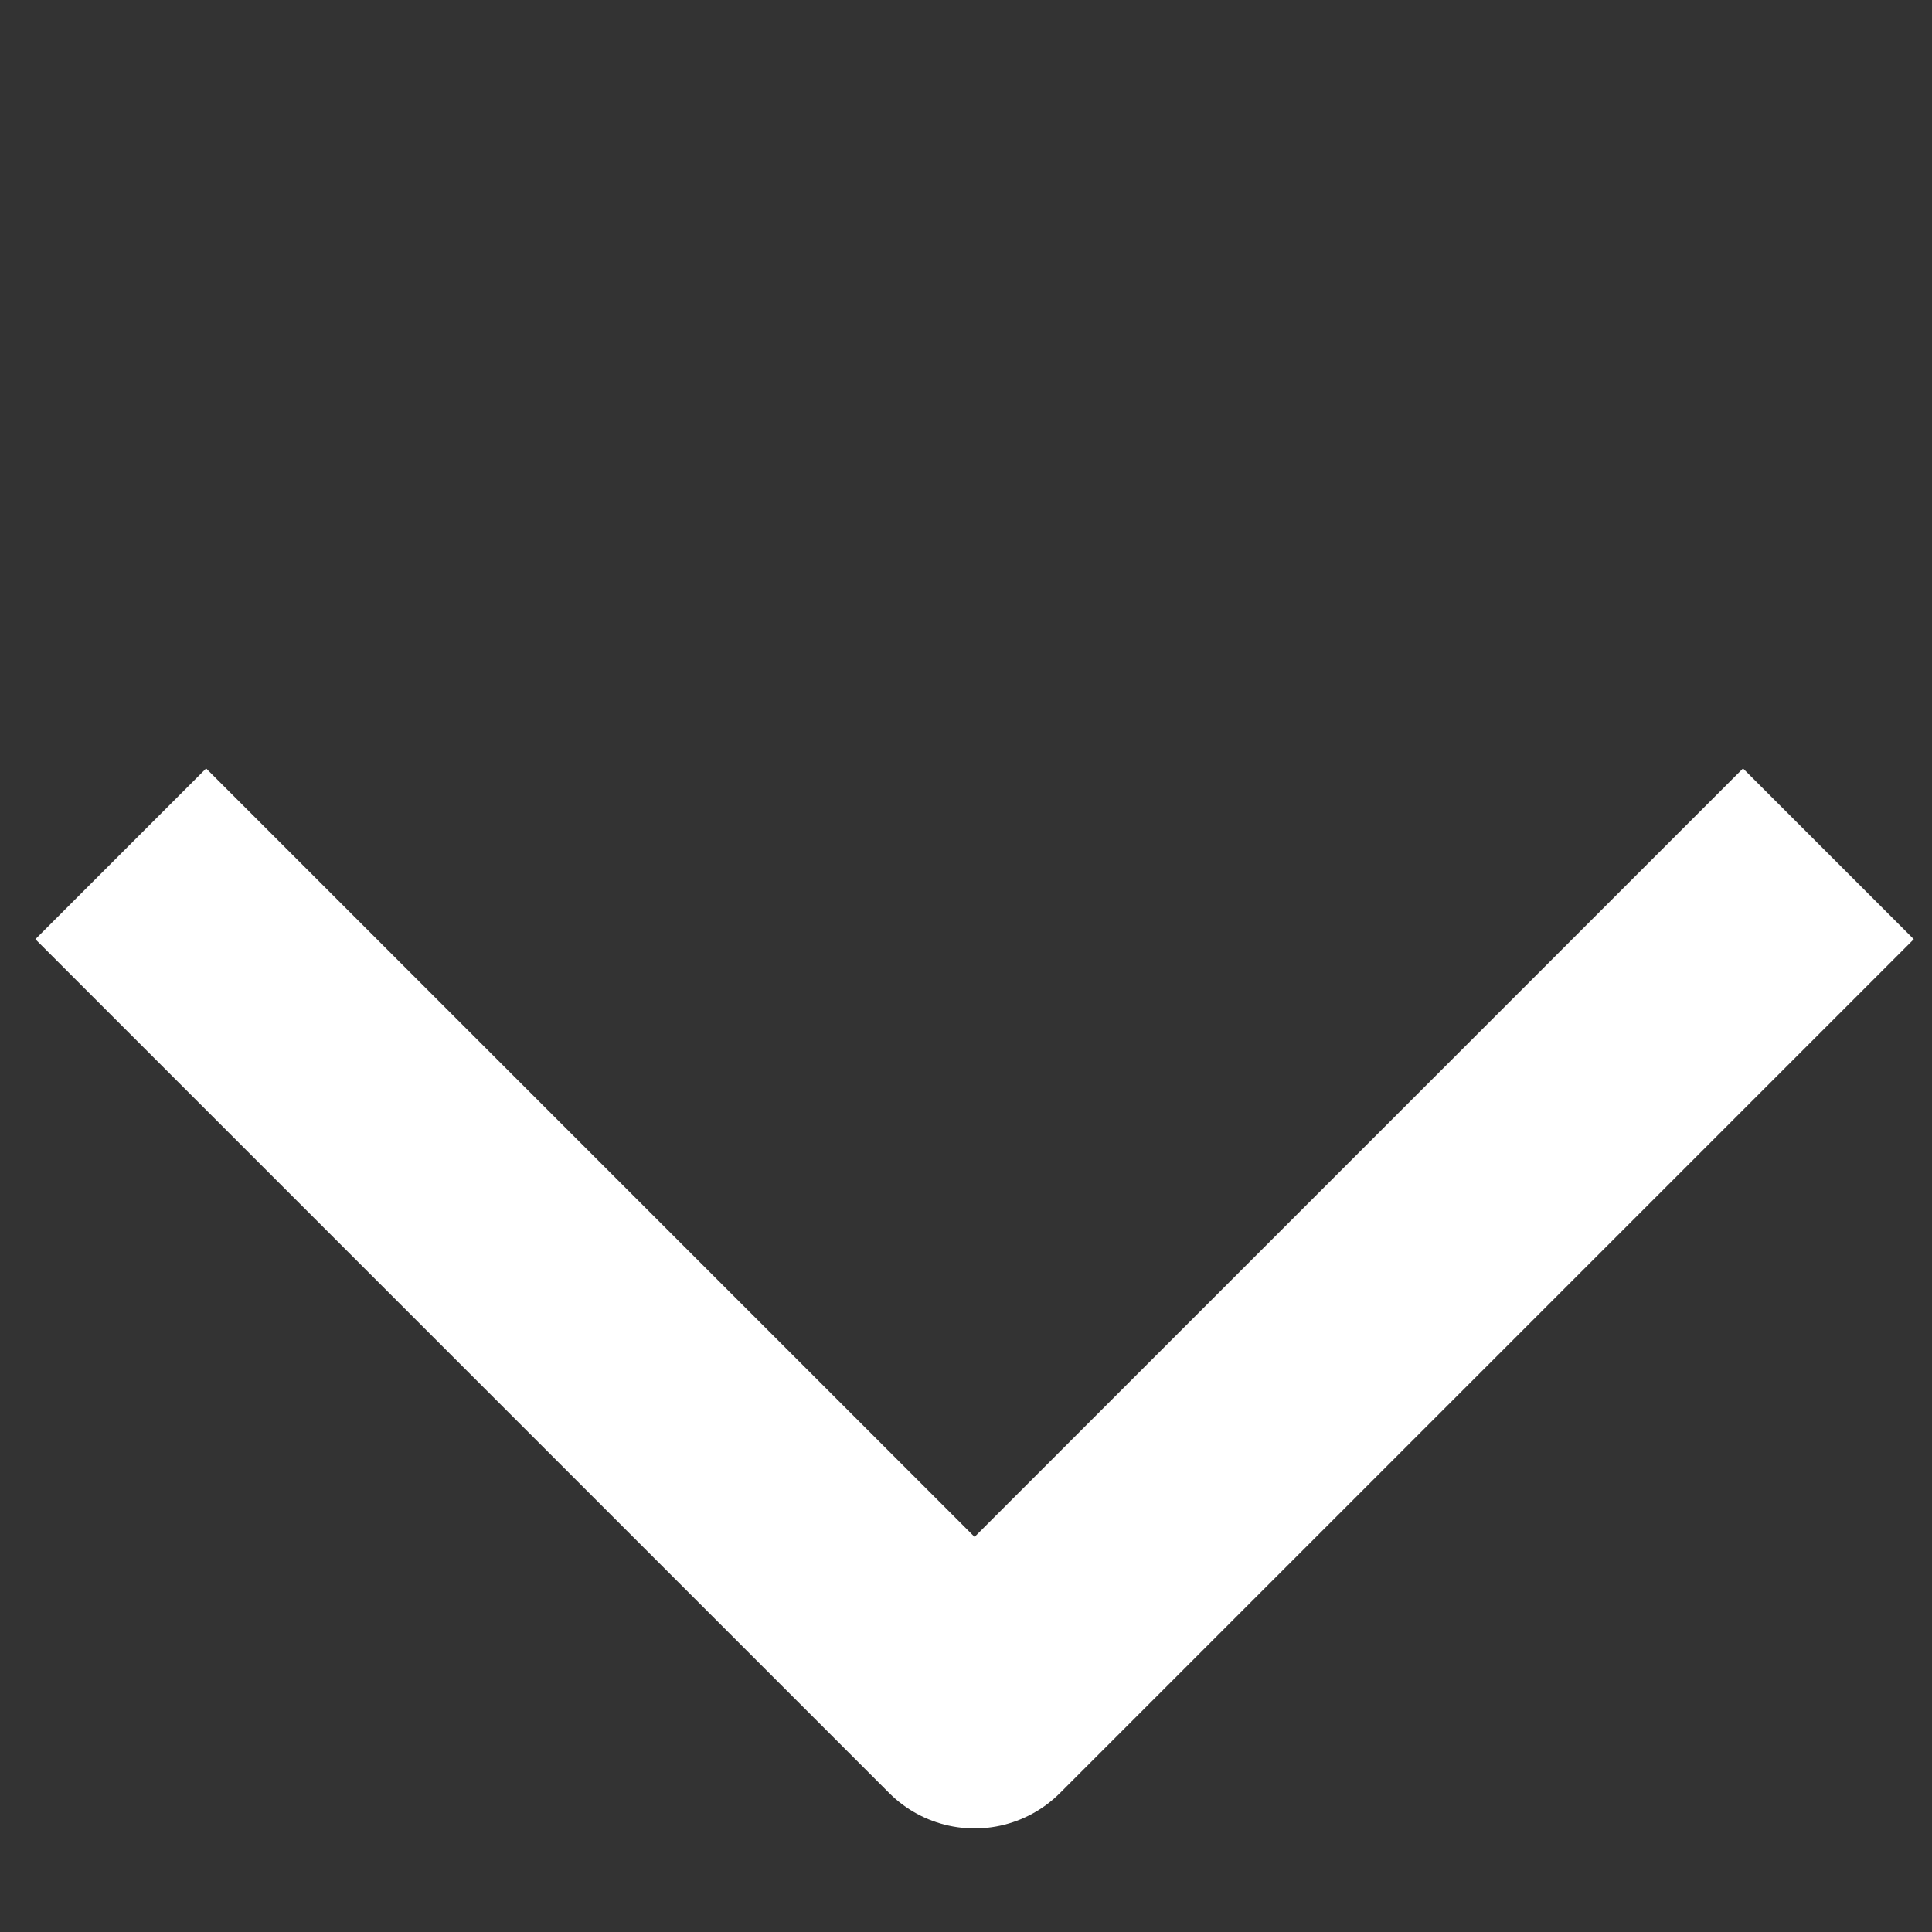 <svg width="16" height="16" viewBox="0 0 16 16" fill="none" xmlns="http://www.w3.org/2000/svg">
<rect x="0" y="0" width="16" height="16" fill="#333333" stroke="none"/>
<path d="M15.142 7.071L8.071 14.142L1 7.071" stroke="white" stroke-width="2" stroke-linejoin="round"/>
</svg>
